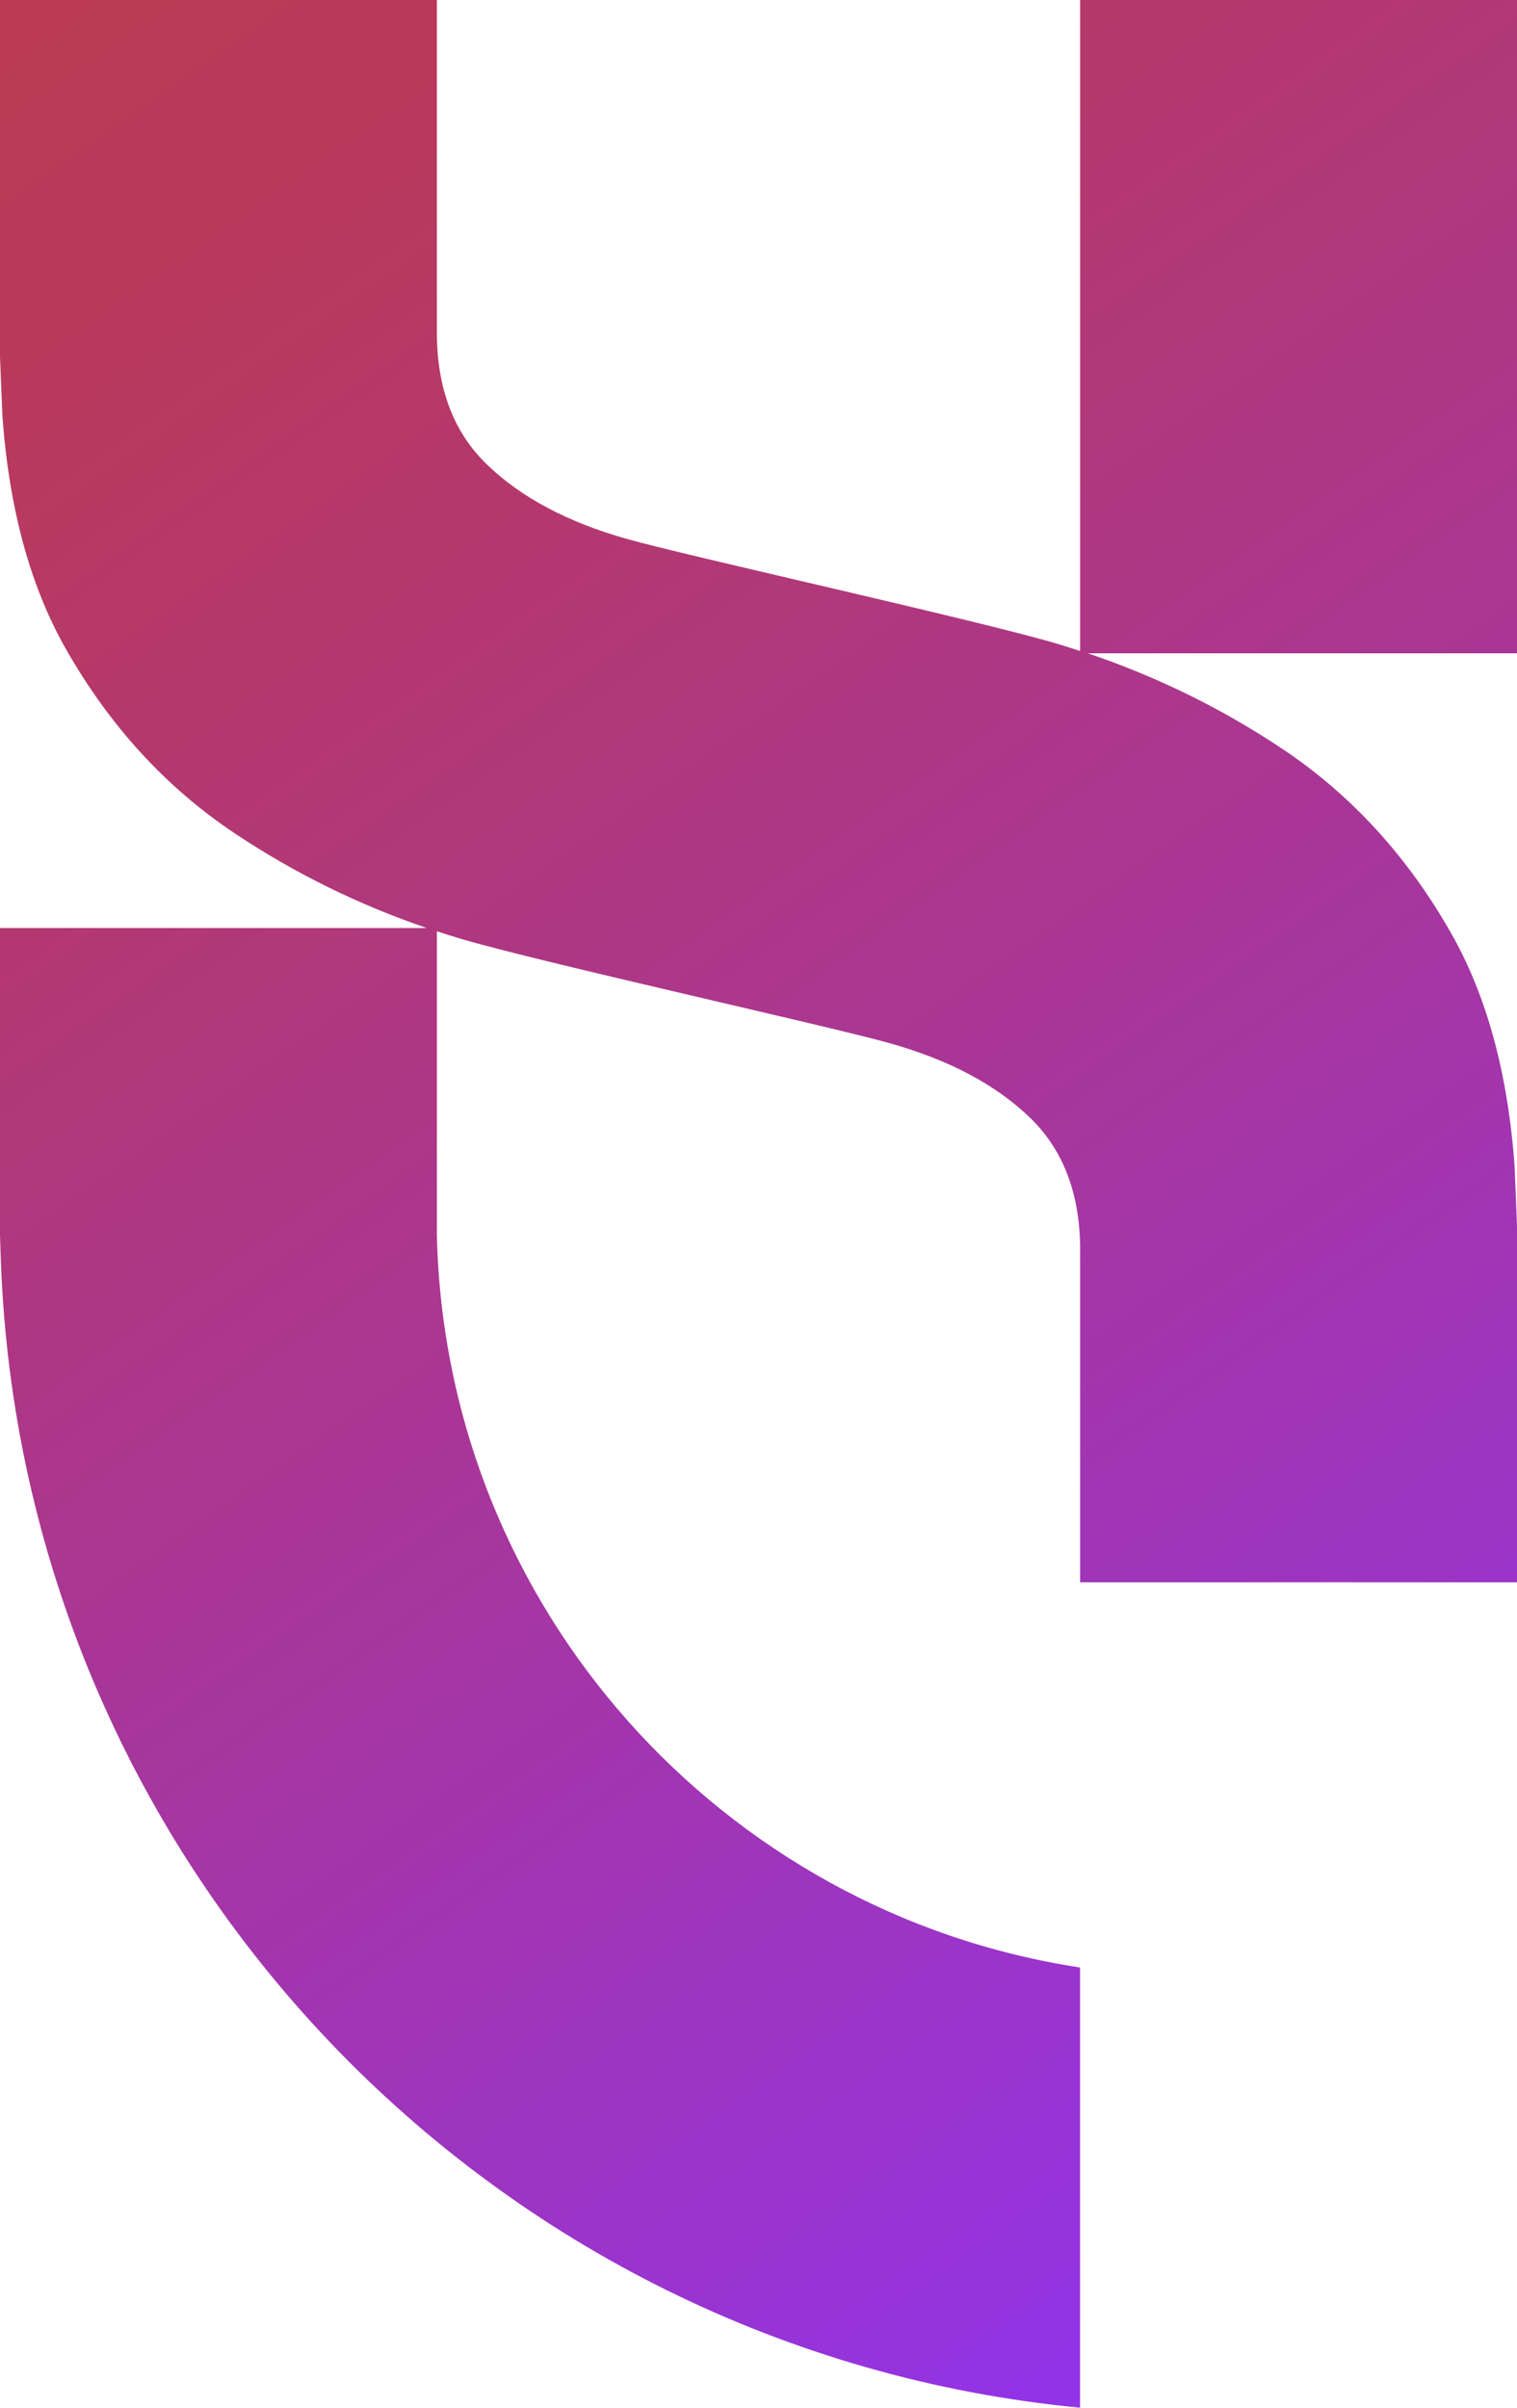 <svg width="58" height="92" viewBox="0 0 58 92" fill="none" xmlns="http://www.w3.org/2000/svg">
<path d="M16.703 47.198V35.584C16.988 35.676 17.268 35.768 17.558 35.855C20.649 36.771 31.787 39.227 34.031 39.866C36.285 40.501 38.055 41.439 39.352 42.681C40.621 43.891 41.27 45.538 41.297 47.626C41.297 47.672 41.297 48.196 41.297 48.196V60.459H58V46.844C58 46.844 57.917 44.687 57.908 44.563C57.655 41.048 56.855 38.077 55.489 35.671C53.81 32.718 51.658 30.368 49.023 28.611C46.719 27.074 44.245 25.86 41.592 24.963H58V0H41.297V24.876C41.012 24.784 40.731 24.692 40.442 24.604C37.351 23.689 26.213 21.233 23.969 20.593C21.715 19.958 19.945 19.02 18.648 17.778C17.347 16.541 16.703 14.848 16.703 12.691V0H0V13.615C0 13.615 0.083 15.768 0.092 15.892C0.345 19.406 1.145 22.378 2.511 24.784C4.189 27.737 6.342 30.087 8.977 31.844C11.253 33.362 13.7 34.567 16.317 35.46H0V47.203C0 47.203 0.028 48.146 0.051 48.615C1.085 71.407 18.809 89.847 41.293 92V75.179C27.593 73.09 17.038 61.411 16.703 47.207V47.198Z" fill="url(#paint0_linear_6163_18637)"/>
<defs>
<linearGradient id="paint0_linear_6163_18637" x1="5.151" y1="-3.611" x2="61.967" y2="77.513" gradientUnits="userSpaceOnUse">
<stop stop-color="#BC3A54"/>
<stop offset="0.13" stop-color="#B9395C"/>
<stop offset="0.33" stop-color="#B23875"/>
<stop offset="0.59" stop-color="#A7369D"/>
<stop offset="0.89" stop-color="#9834D3"/>
<stop offset="1" stop-color="#9233E9"/>
</linearGradient>
</defs>
</svg>
